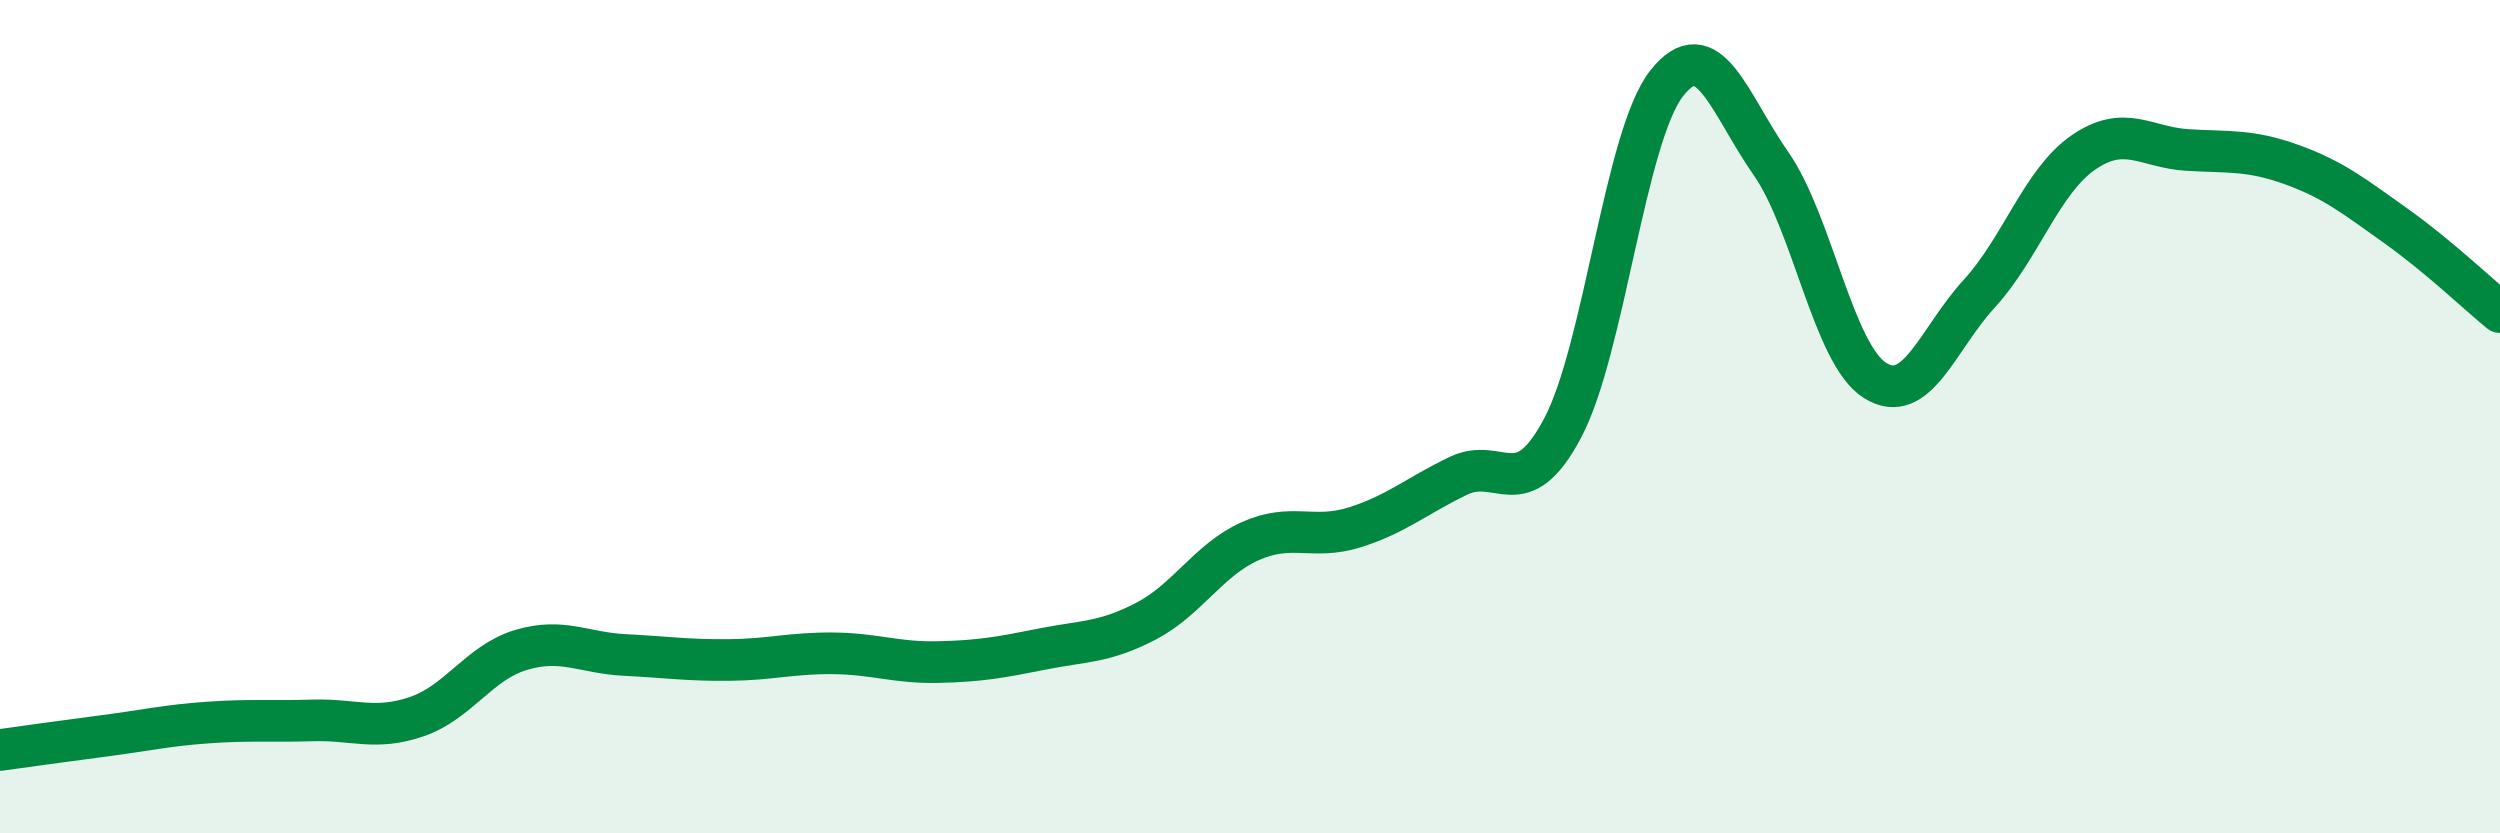 
    <svg width="60" height="20" viewBox="0 0 60 20" xmlns="http://www.w3.org/2000/svg">
      <path
        d="M 0,18 C 0.5,17.93 1.5,17.79 2.5,17.66 C 3.5,17.53 4,17.41 5,17.34 C 6,17.27 6.5,17.32 7.5,17.29 C 8.5,17.26 9,17.54 10,17.2 C 11,16.86 11.5,15.9 12.5,15.6 C 13.5,15.3 14,15.67 15,15.72 C 16,15.77 16.5,15.85 17.5,15.84 C 18.5,15.83 19,15.67 20,15.68 C 21,15.69 21.5,15.91 22.5,15.89 C 23.5,15.87 24,15.78 25,15.58 C 26,15.38 26.5,15.43 27.5,14.91 C 28.5,14.39 29,13.44 30,12.99 C 31,12.54 31.5,12.97 32.5,12.66 C 33.5,12.35 34,11.9 35,11.42 C 36,10.94 36.5,12.16 37.5,10.28 C 38.5,8.4 39,3.27 40,2 C 41,0.73 41.5,2.49 42.5,3.92 C 43.5,5.35 44,8.5 45,9.13 C 46,9.76 46.5,8.14 47.5,7.05 C 48.5,5.96 49,4.35 50,3.66 C 51,2.97 51.5,3.54 52.5,3.6 C 53.5,3.66 54,3.59 55,3.95 C 56,4.31 56.5,4.71 57.5,5.42 C 58.5,6.13 59.5,7.08 60,7.49L60 20L0 20Z"
        fill="#008740"
        opacity="0.1"
        stroke-linecap="round"
        stroke-linejoin="round"
      />
      <path
        d="M 0,18 C 0.5,17.93 1.5,17.79 2.5,17.66 C 3.5,17.53 4,17.41 5,17.34 C 6,17.27 6.5,17.32 7.5,17.29 C 8.5,17.26 9,17.54 10,17.2 C 11,16.86 11.5,15.9 12.5,15.6 C 13.5,15.3 14,15.67 15,15.72 C 16,15.77 16.5,15.85 17.5,15.84 C 18.5,15.83 19,15.67 20,15.68 C 21,15.69 21.5,15.91 22.5,15.89 C 23.5,15.87 24,15.78 25,15.58 C 26,15.38 26.5,15.43 27.5,14.91 C 28.5,14.39 29,13.44 30,12.99 C 31,12.54 31.5,12.97 32.5,12.66 C 33.5,12.35 34,11.9 35,11.42 C 36,10.94 36.5,12.16 37.5,10.28 C 38.5,8.4 39,3.27 40,2 C 41,0.73 41.5,2.49 42.5,3.92 C 43.5,5.35 44,8.5 45,9.13 C 46,9.76 46.5,8.14 47.5,7.05 C 48.5,5.96 49,4.35 50,3.66 C 51,2.97 51.5,3.54 52.5,3.6 C 53.5,3.66 54,3.59 55,3.95 C 56,4.31 56.5,4.71 57.5,5.42 C 58.5,6.13 59.5,7.08 60,7.49"
        stroke="#008740"
        stroke-width="1"
        fill="none"
        stroke-linecap="round"
        stroke-linejoin="round"
      />
    </svg>
  